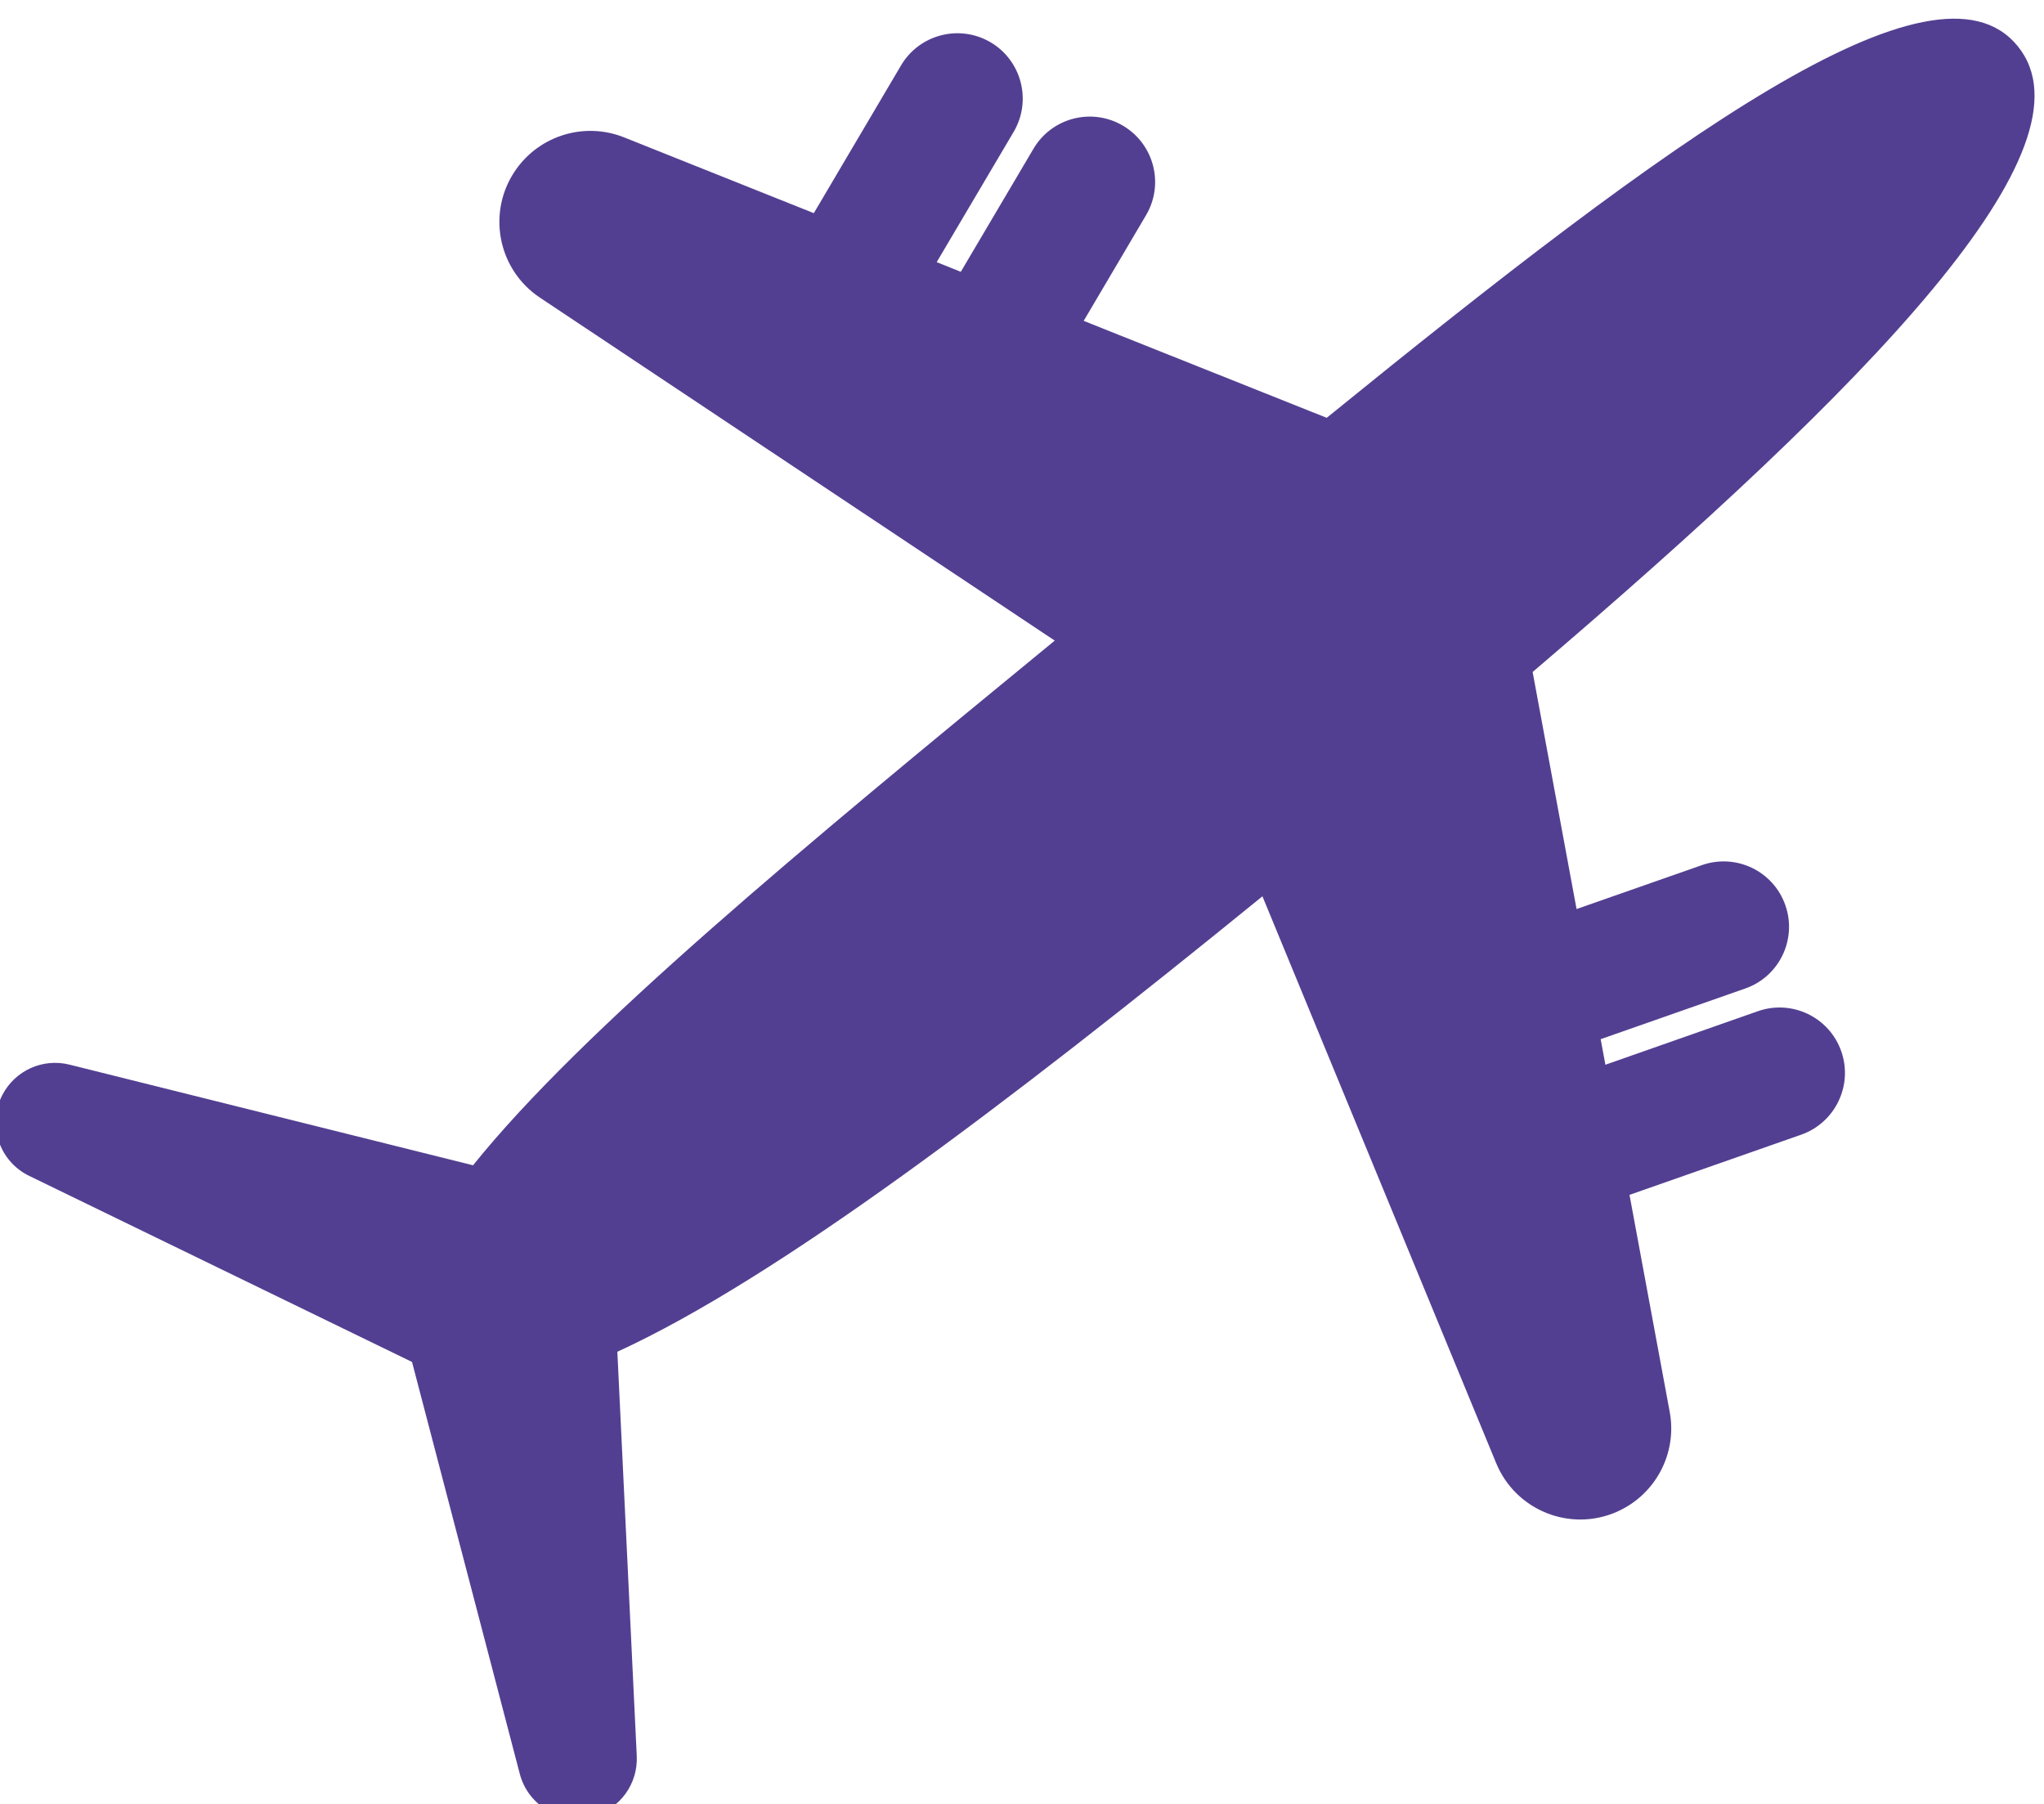 <?xml version="1.0" encoding="UTF-8" standalone="no"?>
<!-- Created with Inkscape (http://www.inkscape.org/) -->

<svg
   version="1.1"
   id="svg1"
   width="303.171"
   height="267.543"
   viewBox="0 0 303.171 267.543"
   xmlns="http://www.w3.org/2000/svg"
   xmlns:svg="http://www.w3.org/2000/svg">
  <defs
     id="defs1" />
  <g
     id="g1"
     transform="translate(-256.733,-1559.383)">
    <g
       id="group-R5">
      <path
         id="path3"
         d="m 7934.98,6454.2 58.29,25.9 c 28.05,12.5 43.89,42.6 38.3,72.7 l -150.94,814.7 c -4.3,23.3 4.11,47 22.04,62.4 360.47,309.8 602.06,563.2 511.72,673.3 -90.16,109.8 -371.84,-92.4 -740.18,-390.3 -18.67,-15.1 -44.03,-18.9 -66.33,-10 l -773.18,308.5 c -28.51,11.4 -61.1,1.7 -78.79,-23.4 l -36.77,-52.1 c -21.53,-30.5 -13.65,-72.7 17.42,-93.4 l 529.6,-352.8 c 37.07,-24.7 39.75,-78.2 5.35,-106.5 -235.07,-193.3 -437.03,-363.4 -553.77,-497.4 -16.33,-18.8 -41.83,-26.7 -65.97,-20.7 l -409.74,102.2 c -29.78,7.4 -60.77,-6.5 -74.92,-33.8 v 0 c -17.21,-33.1 -3.71,-73.9 29.87,-90.2 l 399.52,-194.2 c 17.42,-8.5 30.27,-24.1 35.17,-42.9 l 112.46,-429.7 c 9.45,-36.1 46.83,-57.3 82.68,-46.9 v 0 c 29.47,8.5 49.23,36.2 47.75,66.9 l -19.54,407 c -1.25,26 12.79,50.3 35.93,62.1 159.27,81.8 372.88,241 612.34,433.5 34.53,27.8 86.04,14.6 102.93,-26.4 l 240.5,-583.1 c 14.24,-34.5 54.14,-50.5 88.26,-35.4"
         style="fill:#009ee2;fill-opacity:1;fill-rule:nonzero;stroke:none"
         transform="matrix(0.133,0,0,-0.133,0,2666.667)" />
      <path
         id="path4"
         d="m 3733.83,6640 v 0 c 42.9,19.1 67.12,65.1 58.57,111.2 l -44.84,242 191.46,67.1 c 38,13.4 58.01,55 44.69,93 v 0 c -13.32,38 -54.92,58 -92.92,44.7 l -170.11,-59.7 -5.27,28.5 161.26,56.5 c 38,13.3 58.01,54.9 44.69,92.9 v 0 c -13.32,38 -54.92,58 -92.92,44.7 l -139.91,-49 -48.99,264.3 c 376.4,321.1 633.47,585.1 540.73,698.1 -92.6,112.9 -387.28,-103.6 -770.38,-414.7 l -271.02,108.1 69.53,117.8 c 20.48,34.6 8.98,79.3 -25.69,99.8 v 0 c -34.67,20.5 -79.37,9 -99.85,-25.7 l -81.04,-137.2 -26.87,10.8 85.8,145.2 c 20.48,34.7 8.98,79.4 -25.69,99.9 v 0 c -34.67,20.4 -79.37,8.9 -99.85,-25.7 l -97.31,-164.8 -211.59,84.5 c -43.6,17.4 -93.43,2.6 -120.5,-35.8 v 0 c -32.92,-46.6 -20.87,-111.3 26.66,-142.9 l 574.11,-382.4 c -283.15,-232.3 -527.56,-434.3 -648.71,-585 l -449.96,112.2 c -29.78,7.5 -60.77,-6.5 -74.92,-33.7 v 0 c -17.22,-33.2 -3.71,-74 29.87,-90.3 l 426.97,-207.5 120.18,-459.3 c 9.45,-36.1 46.83,-57.3 82.68,-46.9 v 0 c 29.47,8.6 49.22,36.2 47.75,66.9 l -21.64,450.7 c 176.78,81 432.06,274.1 719.4,507.8 l 260.65,-632 c 21.77,-52.8 82.79,-77.3 134.98,-54.1"
         style="fill:#533f91;fill-opacity:1;fill-rule:nonzero;stroke:none"
         transform="matrix(0.133,0,0,-0.133,0,2666.667)" />
      <path
         id="path5"
         d="m 15327.9,6969.3 c -6,0 -11.6,-3.3 -14.5,-8.8 -2.8,-5.3 -1.8,-10.2 -1,-12.7 0.8,-2.4 3,-6.9 8.4,-9.5 l 399.5,-194.2 c 30.6,-14.8 53,-42.2 61.7,-75.2 l 112.4,-429.7 c 1.5,-5.8 5.5,-8.8 7.8,-10.1 2.2,-1.3 6.8,-3.1 12.6,-1.4 7.3,2.1 12.1,8.8 11.7,16.4 l -19.5,407 c -2.2,45.5 22.6,88.3 63,109.1 137.1,70.3 323.3,202.3 603.9,427.9 28.8,23.2 66,31.3 101.9,22.1 35.8,-9.2 64.5,-34.1 78.6,-68.4 l 240.5,-583.1 c 2.3,-5.6 6.6,-8 9,-9 2.4,-0.9 7.2,-2.1 12.7,0.3 l 58.3,25.9 c 6.9,3.1 10.8,10.4 9.4,17.9 l -150.9,814.7 c -7.5,40.5 7.3,82.5 38.6,109.4 202.3,173.9 335.3,302.6 418.7,405.1 77.9,95.8 110.4,170 87,198.5 -22.4,27.3 -96.1,7.7 -202.1,-53.8 -134.2,-77.8 -311.9,-217.3 -468,-343.6 -32.7,-26.4 -77.3,-33.2 -116.3,-17.6 l -773.2,308.5 c -7.1,2.8 -15,0.5 -19.4,-5.7 l -36.8,-52.2 c -3.4,-4.9 -3.2,-9.8 -2.7,-12.4 0.5,-2.5 2,-7.3 7,-10.6 l 529.6,-352.8 c 31,-20.6 49.8,-53.8 51.7,-90.9 1.9,-37.2 -13.5,-72.1 -42.3,-95.7 -222.1,-182.7 -431.1,-357.7 -547.8,-491.7 -28.8,-33.1 -73.2,-47 -115.8,-36.4 l -409.7,102.2 c -1.4,0.4 -2.7,0.5 -4,0.5 z m 582.1,-842.4 c -19.8,0 -39.4,5.2 -57.2,15.2 -27.5,15.7 -47.1,41.1 -55.1,71.8 l -112.5,429.7 c -1.2,4.6 -4.3,8.5 -8.6,10.6 l -399.6,194.1 c -28.4,13.9 -49.6,38.1 -59.5,68.1 -10,30.1 -7.4,62.1 7.2,90.2 24.9,48 78.9,72.3 131.3,59.3 l 409.8,-102.2 c 6,-1.5 12.2,0.4 16.2,5 121.7,139.8 334.2,317.8 559.7,503.2 5.5,4.6 6.1,10.4 5.9,13.4 -0.1,3.1 -1.3,8.9 -7.2,12.8 l -529.6,352.8 c -26.4,17.6 -44.1,44.4 -49.9,75.5 -5.8,31.1 1.1,62.5 19.3,88.4 l 36.8,52.1 c 31.1,44.2 88,61 138.2,41 l 773.1,-308.5 c 5.5,-2.2 11.8,-1.2 16.4,2.5 159.1,128.6 340.7,271.1 480.8,352.4 65.7,38.1 240.3,139.3 329.5,30.6 118.9,-144.9 -121,-401.8 -517.8,-742.8 -4.4,-3.8 -6.5,-9.7 -5.5,-15.4 l 151,-814.7 c 9.8,-53.1 -17.8,-105.6 -67.2,-127.5 l -58.3,-25.9 c -28.9,-12.9 -61.1,-13.5 -90.5,-1.7 -29.4,11.8 -52.2,34.4 -64.3,63.7 l -240.5,583.1 c -2.7,6.6 -8.1,8.8 -11,9.6 -3,0.8 -8.8,1.4 -14.4,-3.1 -286,-230 -477.5,-365.4 -620.8,-439 -5.7,-2.9 -9.1,-8.9 -8.8,-15.3 l 19.5,-407 c 2.6,-54 -31.8,-102.2 -83.7,-117.3 -10.8,-3.1 -21.8,-4.7 -32.7,-4.7"
         style="fill:#009ee2;fill-opacity:1;fill-rule:nonzero;stroke:none"
         transform="matrix(0.133,0,0,-0.133,0,2666.667)" />
      <path
         id="path6"
         d="m 11093.7,7140.5 c -6,0 -11.6,-3.3 -14.4,-8.9 -2.8,-5.3 -1.8,-10.2 -1,-12.6 0.8,-2.5 2.9,-7 8.3,-9.6 l 447.7,-217.6 126,-481.5 c 1.5,-5.8 5.5,-8.8 7.7,-10 2.3,-1.3 6.9,-3.2 12.7,-1.5 7.2,2.1 12.1,8.9 11.7,16.4 l -23.2,484.5 30.7,14.1 c 187.5,85.9 477.2,312.9 708.7,501.1 l 52.1,42.4 286.3,-694.1 c 5.3,-13 15.4,-23 28.4,-28.2 13,-5.2 27.3,-4.9 40,0.8 h 0.1 c 21.8,9.7 34,32.8 29.7,56.4 l -52.7,284.1 231.9,81.3 c 7.8,2.7 11.5,8.5 13.1,11.7 1.5,3.2 3.7,9.7 0.9,17.5 -4.1,11.9 -17.2,18.2 -29.2,14 l -225.1,-78.9 -23.7,127.9 201.7,70.7 c 11.9,4.2 18.2,17.3 14,29.2 -4.2,11.9 -17.3,18.3 -29.2,14.1 l -195,-68.4 -64.9,350.2 22,18.7 c 212.6,181.4 352.5,315.1 440.3,421 83.2,100.3 118.4,177.8 94.2,207.3 -23.1,28.3 -100.4,6.5 -212.1,-59.6 -137.1,-81.3 -315.6,-222.1 -488.1,-362.2 l -22.7,-18.5 -352.5,140.7 99.2,167.9 c 6.4,10.9 2.8,25 -8.1,31.4 -7.1,4.2 -13.9,3.4 -17.4,2.5 -3.4,-0.9 -9.8,-3.5 -14,-10.6 l -102.8,-174 -120.9,48.2 115.5,195.5 c 4.2,7.1 3.4,13.9 2.5,17.3 -0.9,3.5 -3.4,9.9 -10.5,14.1 -10.9,6.4 -25,2.8 -31.4,-8.1 l -119.1,-201.6 -251.4,100.3 c -22.2,8.8 -47.3,1.4 -61.1,-18.2 -8.1,-11.4 -11.1,-25.3 -8.6,-39.1 2.6,-13.7 10.5,-25.6 22.1,-33.3 l 630.3,-419.9 -52.2,-42.8 c -255.7,-209.8 -520,-426.6 -641.4,-577.7 l -20.1,-24.9 -481,120 c -1.3,0.3 -2.6,0.5 -4,0.5 z m 582.2,-842.4 c -19.8,0 -39.4,5.1 -57.2,15.2 -27.5,15.6 -47.1,41.1 -55.1,71.7 l -114.4,437 -406.3,197.5 c -28.5,13.8 -49.6,38 -59.6,68.1 -9.9,30 -7.4,62 7.2,90.2 25,47.9 79,72.3 131.4,59.2 l 419.5,-104.6 c 124.5,145.3 345.1,329.1 583.2,524.6 l -517.9,345 c -34.3,22.9 -57.4,57.8 -65,98.3 -7.5,40.5 1.4,81.4 25.2,115.1 40.5,57.5 114.5,79.4 179.9,53.4 l 171.8,-68.6 75.5,127.8 c 16.7,28.3 43.4,48.4 75.2,56.6 31.8,8.1 64.9,3.5 93.1,-13.2 28.3,-16.7 48.4,-43.4 56.5,-75.2 0.4,-1.3 0.7,-2.6 1,-3.9 30.8,7.2 62.8,2.3 90.2,-13.9 28.2,-16.7 48.3,-43.4 56.5,-75.2 8.2,-31.8 3.5,-64.9 -13.2,-93.1 l -39.9,-67.5 189.6,-75.6 c 401.2,325 694.3,539.5 817.7,389.1 91,-110.9 -48.7,-279.3 -94.6,-334.7 -88.4,-106.6 -225.5,-238.6 -430.3,-414.4 l 33.1,-178.6 84.8,29.7 c 31,10.9 64.4,9 93.9,-5.2 29.6,-14.2 51.9,-39.1 62.8,-70.1 10.8,-31 8.5,-63.4 -4.1,-91.2 30.1,-13.3 54.7,-38.4 66.4,-71.8 10.9,-30.9 9,-64.3 -5.2,-93.9 -14.2,-29.6 -39.1,-51.8 -70.1,-62.7 l -151,-52.9 37,-199.9 c 12.8,-69.2 -23.1,-137.5 -87.5,-166 v 0 c -37.6,-16.8 -79.4,-17.5 -117.7,-2.2 -38.3,15.3 -68,44.7 -83.7,82.8 l -235.1,570 c -224.1,-180.8 -466.7,-366.7 -647.2,-457.4 l 20,-417.6 c 2.6,-53.9 -31.8,-102.2 -83.7,-117.3 -10.8,-3.1 -21.8,-4.6 -32.7,-4.6"
         style="fill:#533f91;fill-opacity:1;fill-rule:nonzero;stroke:none"
         transform="matrix(0.133,0,0,-0.133,0,2666.667)" />
      <path
         id="path7"
         d="m 10802.1,2859.3 c -6.8,0 -12.9,-3.7 -16,-9.7 -2.3,-4.4 -2.7,-9.4 -1.2,-14.1 1.6,-4.7 4.9,-8.4 9.3,-10.6 l 399.5,-194.2 c 30.2,-14.6 52.3,-41.6 60.8,-74 l 112.4,-429.7 c 1.3,-4.8 4.3,-8.8 8.6,-11.2 4.3,-2.4 9.3,-3 14,-1.6 8.1,2.3 13.5,9.8 13.1,18.2 l -19.6,407.1 c -2.1,44.7 22.2,86.9 62.1,107.3 137.1,70.4 323.4,202.4 604.1,428.2 28.5,22.8 65.1,30.7 100.3,21.7 35.3,-9.1 63.6,-33.6 77.5,-67.3 l 240.5,-583.2 c 1.8,-4.5 5.4,-8 10,-9.9 4.5,-1.8 9.6,-1.7 14.1,0.3 l 58.2,25.9 c 7.7,3.4 12.1,11.6 10.5,19.8 l -150.9,814.7 c -7.4,40 7.1,81.3 38,107.8 202.4,173.9 335.5,302.7 418.9,405.3 79.6,97.9 111.3,171.1 87,200.8 -23.1,28 -97.5,8.6 -204.3,-53.4 -134.3,-77.8 -312.1,-217.5 -468.3,-343.8 -32.2,-26 -76.1,-32.7 -114.5,-17.3 l -773.2,308.5 c -7.9,3.1 -16.7,0.5 -21.5,-6.4 l -36.8,-52.1 c -2.8,-4 -3.9,-8.9 -3,-13.8 0.9,-4.8 3.6,-9 7.8,-11.7 l 529.6,-352.8 c 30.5,-20.3 49,-53 50.9,-89.6 1.8,-36.6 -13.4,-71 -41.7,-94.2 -222.2,-182.7 -431.2,-357.8 -548,-491.9 -28.4,-32.5 -72,-46.3 -114,-35.8 l -409.8,102.2 c -1.4,0.4 -2.9,0.5 -4.4,0.5 z m 582.3,-765.9 c -6.5,0 -12.9,1.7 -18.7,5 -9.1,5.1 -15.5,13.5 -18.1,23.5 l -112.5,429.8 c -7,26.7 -25.2,49 -50.1,61.1 l -399.5,194.1 c -9.4,4.6 -16.3,12.5 -19.6,22.3 -3.2,9.9 -2.4,20.4 2.4,29.6 8.1,15.5 26.3,23.6 43.1,19.4 l 409.7,-102.2 c 34.7,-8.7 70.7,2.7 94.1,29.5 117.8,135.3 327.6,311 550.4,494.2 23.4,19.2 35.9,47.6 34.4,77.8 -1.5,30.2 -16.9,57.2 -42,73.9 l -529.6,352.8 c -8.7,5.8 -14.5,14.6 -16.4,24.8 -1.9,10.2 0.4,20.4 6.4,28.9 l 36.7,52.1 c 10.2,14.5 28.9,20 45.3,13.5 l 773.2,-308.5 c 31.7,-12.7 67.9,-7.2 94.5,14.3 156.8,126.8 335.4,267 470.8,345.5 121.3,70.4 198.6,86.7 229.8,48.8 31.9,-38.8 1.8,-117 -86.8,-226.1 -84.3,-103.6 -218.2,-233.2 -421.5,-407.9 -25.4,-21.9 -37.5,-56 -31.4,-89 l 151,-814.6 c 3.2,-17.5 -5.9,-34.6 -22,-41.8 l -58.3,-25.9 c -9.5,-4.2 -20.1,-4.4 -29.7,-0.5 -9.6,3.8 -17.1,11.2 -21,20.8 l -240.5,583.2 c -11.5,27.8 -34.8,48 -63.9,55.5 -29.2,7.5 -59.4,0.9 -82.8,-17.9 -281.9,-226.6 -469.2,-359.4 -607.6,-430.4 -32.9,-16.9 -53,-51.6 -51.2,-88.6 l 19.5,-407 c 0.9,-17.7 -10.4,-33.5 -27.4,-38.4 -3.5,-1.1 -7.1,-1.6 -10.7,-1.6 z m -582.4,842.4 c -34.7,0 -67.2,-19.1 -83.8,-51 -11.8,-22.8 -13.9,-48.9 -5.8,-73.3 8.1,-24.4 25.3,-44.1 48.4,-55.3 l 399.5,-194.2 c 10,-4.9 17.4,-13.9 20.2,-24.6 l 112.5,-429.8 c 6.5,-24.9 22.4,-45.6 44.8,-58.3 22.2,-12.6 48.6,-15.6 73,-8.5 42.2,12.2 70.2,51.4 68.1,95.3 l -19.5,407 c -0.7,14.9 7.4,28.9 20.6,35.7 141.9,72.9 332.2,207.5 617.1,436.6 9.5,7.6 21.7,10.3 33.5,7.2 11.7,-3 21.1,-11.2 25.7,-22.4 l 240.5,-583.1 c 9.8,-23.8 28.4,-42.2 52.3,-51.7 23.9,-9.6 50,-9.1 73.5,1.3 l 58.3,25.9 c 40.1,17.9 62.6,60.5 54.6,103.6 l -151,814.7 c -2.4,13.3 2.4,27.1 12.7,35.9 205.9,177 342.1,308.9 428.4,415.1 40.8,50.1 164.7,202.5 86.8,297.5 -69.5,84.6 -205.5,20.1 -301.8,-35.8 -138.7,-80.4 -319.5,-222.3 -478,-350.4 -10.7,-8.7 -25.3,-10.9 -38.1,-5.8 l -773.2,308.5 c -40.8,16.3 -87,2.6 -112.3,-33.3 l -36.8,-52.1 c -14.8,-21.1 -20.4,-46.6 -15.7,-71.9 4.8,-25.3 19.2,-47.1 40.6,-61.3 l 529.6,-352.8 c 10.1,-6.8 16.3,-17.6 16.9,-29.8 0.6,-12.2 -4.4,-23.6 -13.8,-31.4 -224.8,-184.8 -436.5,-362.2 -557.2,-500.7 -9.4,-10.8 -23.9,-15.3 -37.8,-11.8 L 10825,2933 c -7.7,1.9 -15.4,2.8 -23,2.8 z m 582.3,-918.9 c -19.6,0 -39.1,5.2 -56.4,15 -27.1,15.4 -46.4,40.5 -54.3,70.7 l -112.4,429.7 c -1.4,5.1 -4.9,9.4 -9.6,11.7 l -399.5,194.2 c -28.1,13.6 -48.9,37.4 -58.7,67 -9.8,29.6 -7.3,61.2 7.1,88.8 24.5,47.2 77.8,71.2 129.3,58.4 l 409.8,-102.2 c 6.6,-1.7 13.5,0.4 17.9,5.5 121.7,139.7 334.1,317.7 559.5,503 4.5,3.7 6.9,9.2 6.6,15 -0.3,5.8 -3.2,10.9 -8,14.1 l -529.6,352.8 c -26,17.3 -43.4,43.7 -49.1,74.4 -5.7,30.6 1,61.5 19,87 l 36.8,52.1 c 30.7,43.5 86.6,60.1 136,40.4 l 773.2,-308.6 c 6.1,-2.4 13.1,-1.3 18.1,2.8 159.1,128.7 340.6,271.1 480.6,352.2 102.6,59.5 248.1,127.5 327.2,31.2 88.3,-107.7 -43.4,-269.6 -86.7,-322.8 -87.1,-107.2 -224,-239.9 -430.9,-417.6 -4.8,-4.3 -7.2,-10.8 -6,-17.1 l 150.9,-814.7 c 9.7,-52.3 -17.5,-104 -66.1,-125.6 l -58.3,-25.9 c -28.4,-12.6 -60.1,-13.2 -89.1,-1.6 -28.9,11.6 -51.4,33.8 -63.3,62.7 l -240.5,583.1 c -2.2,5.3 -6.7,9.2 -12.2,10.7 -5.6,1.4 -11.4,0.1 -15.9,-3.5 -286,-229.9 -477.4,-365.3 -620.6,-438.8 -6.3,-3.2 -10.1,-9.8 -9.8,-16.9 l 19.6,-407 c 2.5,-53.2 -31.4,-100.7 -82.5,-115.5 -10.5,-3.1 -21.3,-4.7 -32.1,-4.7"
         style="fill:#009ee2;fill-opacity:1;fill-rule:nonzero;stroke:none"
         transform="matrix(0.133,0,0,-0.133,0,2666.667)" />
      <path
         id="path8"
         d="m 6567.95,3030.5 c -6.74,0 -12.88,-3.8 -16.02,-9.8 -2.27,-4.4 -2.67,-9.4 -1.12,-14.1 1.55,-4.6 4.84,-8.4 9.29,-10.6 l 446.92,-217.2 125.79,-480.7 c 1.25,-4.8 4.3,-8.7 8.59,-11.2 4.29,-2.4 9.26,-3 13.99,-1.6 8.09,2.3 13.45,9.9 13.05,18.3 l -23.2,483.2 29.63,13.6 c 186.6,85.5 463.15,301.4 709.06,501.4 l 50.29,40.8 285.36,-691.9 c 5.53,-13.4 15.98,-23.7 29.43,-29.1 13.46,-5.4 28.17,-5.1 41.4,0.8 22.61,10 35.24,34 30.74,58.3 l -52.37,282.7 230.45,80.7 c 6.21,2.2 11.2,6.7 14.07,12.6 2.86,6 3.24,12.7 1.06,18.9 -2.18,6.2 -6.67,11.2 -12.64,14.1 -5.94,2.8 -12.62,3.2 -18.81,1 l -223.23,-78.2 -23.05,124.4 200.25,70.2 c 6.22,2.2 11.22,6.6 14.09,12.6 2.85,5.9 3.22,12.6 1.05,18.8 -2.19,6.3 -6.66,11.3 -12.6,14.1 -5.95,2.9 -12.64,3.3 -18.89,1.1 l -193,-67.7 -64.31,347.1 21.18,18.1 c 212.64,181.4 352.6,315.2 440.48,421.1 85.06,102.6 119.42,179 94.27,209.7 -23.78,29 -101.92,7.4 -214.39,-59.3 -137.18,-81.3 -315.76,-222.1 -488.32,-362.3 l -21.96,-17.8 -349.59,139.5 98.16,166.2 c 6.92,11.7 3.01,26.8 -8.71,33.8 -5.67,3.3 -12.3,4.3 -18.7,2.6 -6.4,-1.6 -11.76,-5.7 -15.11,-11.3 l -102.04,-172.8 -117.53,46.9 114.43,193.7 c 3.36,5.7 4.3,12.3 2.66,18.7 -1.64,6.4 -5.67,11.8 -11.35,15.1 -5.69,3.4 -12.33,4.3 -18.7,2.7 -6.4,-1.7 -11.77,-5.7 -15.12,-11.4 L 7434.56,3966 7184.6,4065.8 c -22.98,9.1 -48.98,1.4 -63.23,-18.8 -8.36,-11.8 -11.49,-26.2 -8.84,-40.4 2.66,-14.3 10.77,-26.6 22.82,-34.6 l 628.32,-418.5 -50.36,-41.3 c -255.73,-209.8 -520.16,-426.7 -641.7,-577.9 l -19.32,-24.1 -479.89,119.7 c -1.46,0.4 -2.95,0.6 -4.45,0.6 z m 582.32,-765.9 c -6.49,0 -12.91,1.6 -18.73,4.9 -9.03,5.2 -15.44,13.5 -18.08,23.5 l -123.47,471.9 -438.64,213.2 c -9.34,4.5 -16.27,12.4 -19.52,22.3 -3.26,9.8 -2.42,20.3 2.36,29.5 8.05,15.5 26.26,23.6 43.07,19.4 l 467.45,-116.6 11.31,14.1 c 122.84,152.8 388.09,370.4 644.61,580.8 l 29.47,24.2 -605.83,403.6 c -16.59,11 -27.74,27.9 -31.39,47.5 -3.67,19.6 0.65,39.3 12.15,55.6 19.6,27.8 55.36,38.5 86.98,25.8 l 234.04,-93.4 109.61,185.6 c 6.07,10.3 15.78,17.6 27.35,20.5 11.52,3 23.55,1.3 33.86,-4.8 10.28,-6 17.57,-15.7 20.54,-27.3 2.98,-11.6 1.28,-23.6 -4.8,-33.9 l -102.56,-173.6 79.93,-31.9 93.33,158 c 6.05,10.3 15.77,17.6 27.35,20.6 11.55,3 23.59,1.3 33.86,-4.8 21.21,-12.6 28.28,-40 15.75,-61.2 l -86.29,-146.1 317,-126.5 12.86,10.5 c 173.15,140.6 352.43,282 490.72,363.9 127.24,75.4 208,93.8 240.05,54.8 41.36,-50.4 -28.47,-155.7 -94.34,-235.1 -88.63,-106.9 -229.35,-241.5 -442.88,-423.6 l -12.41,-10.6 57.96,-312.8 170.99,59.9 c 11.27,4 23.41,3.3 34.15,-1.8 10.75,-5.2 18.85,-14.3 22.81,-25.5 3.94,-11.3 3.27,-23.4 -1.9,-34.2 -5.18,-10.8 -14.23,-18.9 -25.5,-22.8 l -184.08,-64.5 15.68,-84.6 201.19,70.5 c 11.19,3.9 23.32,3.3 34.09,-1.9 10.79,-5.2 18.91,-14.2 22.86,-25.5 3.95,-11.2 3.26,-23.4 -1.91,-34.1 -5.18,-10.8 -14.23,-18.9 -25.48,-22.8 l -214.28,-75.1 49.25,-265.8 c 6.2,-33.5 -11.19,-66.5 -42.28,-80.3 -18.21,-8.1 -38.44,-8.5 -56.95,-1.1 -18.5,7.4 -32.88,21.7 -40.48,40.1 l -275.12,667.1 -29.43,-24 c -246.89,-200.7 -524.71,-417.6 -713.34,-504 l -17.35,-7.9 22.56,-469.8 c 0.84,-17.7 -10.44,-33.5 -27.45,-38.4 -3.53,-1 -7.13,-1.5 -10.7,-1.5 z m -582.42,842.3 c -34.65,0 -67.14,-19 -83.74,-51 -11.87,-22.8 -13.95,-48.8 -5.87,-73.3 8.09,-24.4 25.29,-44.1 48.44,-55.3 l 415.29,-201.8 116.89,-446.7 c 6.52,-24.9 22.44,-45.7 44.83,-58.4 22.15,-12.5 48.52,-15.6 73.04,-8.5 42.17,12.3 70.16,51.5 68.05,95.3 l -20.73,431.9 5.89,2.9 c 189.29,93.2 453.41,299.1 662.35,468.1 l 10.43,8.4 246.2,-596.9 c 13.46,-32.7 38.91,-57.9 71.68,-71 32.8,-13.1 68.6,-12.4 100.83,1.9 55.06,24.5 85.85,82.9 74.88,142.1 l -40.44,218.3 168.64,59.1 c 25.49,8.9 45.98,27.3 57.68,51.6 11.71,24.3 13.24,51.8 4.3,77.3 -10.65,30.4 -34.45,53.3 -65.31,63 l -12.05,3.8 6.44,10.9 c 1.53,2.6 2.96,5.2 4.28,8 11.71,24.3 13.24,51.7 4.3,77.2 -8.93,25.5 -27.26,46 -51.61,57.7 -24.35,11.7 -51.8,13.3 -77.27,4.3 l -108.84,-38.1 -40.01,216 4.38,3.7 c 206.84,177.2 344.4,309.4 432.92,416.2 43.06,51.9 174.11,209.9 94.52,306.9 -70.85,86.3 -212.24,17.4 -312.45,-42 -139.49,-82.7 -320.98,-225.6 -480.11,-354.6 l -4.55,-3.7 -225.05,89.8 52.78,89.4 c 28.36,48 12.36,110.1 -35.64,138.5 -25.82,15.2 -56.88,18.2 -85.22,8.2 l -11.92,-4.3 -1.36,12.6 c -0.52,4.9 -1.41,9.8 -2.65,14.6 -6.72,26.1 -23.24,48.1 -46.49,61.8 -23.3,13.8 -50.5,17.7 -76.63,10.9 -26.17,-6.7 -48.14,-23.2 -61.89,-46.5 l -85,-143.9 -189.13,75.4 c -55.94,22.4 -119.27,3.6 -154.02,-45.6 -20.35,-28.9 -27.99,-63.9 -21.52,-98.6 6.48,-34.7 26.22,-64.6 55.59,-84.1 l 542.39,-361.3 -10.44,-8.6 c -264.55,-217.1 -476.52,-394.6 -597.41,-537.6 l -4.01,-4.7 -432.62,107.9 c -7.68,1.9 -15.42,2.8 -23.04,2.8 z m 582.3,-918.8 c -19.57,0 -39.05,5.2 -56.33,14.9 -27.13,15.4 -46.41,40.5 -54.3,70.7 l -114.57,437.8 -407.01,197.8 c -28.04,13.6 -48.88,37.4 -58.68,67 -9.8,29.7 -7.28,61.2 7.11,88.9 24.52,47.2 77.73,71.1 129.36,58.3 l 420.56,-104.9 c 120.97,141.5 327.9,315.3 585.52,526.8 l -519.92,346.3 c -33.9,22.6 -56.69,57.1 -64.16,97.2 -7.47,40 1.35,80.4 24.84,113.7 40.1,56.8 113.2,78.5 177.78,52.7 l 173.2,-69.1 76.3,129.2 c 16.45,27.8 42.77,47.6 74.11,55.7 31.27,8 63.89,3.4 91.79,-13 27.86,-16.5 47.63,-42.8 55.69,-74.2 0.48,-1.8 0.91,-3.7 1.3,-5.6 30.72,7.7 63.17,3 90.65,-13.2 57.5,-34 76.65,-108.4 42.69,-165.9 l -40.91,-69.2 192.48,-76.8 c 158.59,128.4 338.68,270 477.95,352.5 106.53,63.1 257.5,135.7 338.1,37.5 90.05,-109.8 -48.93,-277.4 -94.59,-332.4 C 8610.48,3803.9 8473.49,3672 8268.18,3496 l 33.67,-181.7 86.8,30.4 c 30.52,10.7 63.4,8.9 92.56,-5.2 29.17,-14 51.11,-38.5 61.82,-69.1 10.57,-30.2 8.91,-62.6 -4.69,-91.5 31.16,-13.3 55.77,-39.3 67.03,-71.4 10.7,-30.5 8.87,-63.4 -5.16,-92.6 -14.01,-29.1 -38.56,-51.1 -69.09,-61.8 l -152.47,-53.4 37.33,-201.4 c 12.66,-68.4 -22.88,-135.9 -86.42,-164.1 -37.22,-16.5 -78.54,-17.3 -116.39,-2.1 -37.82,15.1 -67.21,44.2 -82.74,81.9 l -235.98,572.1 c -205.91,-166.2 -462.36,-365.3 -649.79,-459.2 l 20.11,-418.7 c 2.54,-53.2 -31.36,-100.7 -82.47,-115.5 -10.54,-3.1 -21.35,-4.6 -32.15,-4.6"
         style="fill:#533f91;fill-opacity:1;fill-rule:nonzero;stroke:none"
         transform="matrix(0.133,0,0,-0.133,0,2666.667)" />
      <path
         id="path9"
         d="m 7766.8,17275.9 c -17.93,-15.4 -26.34,-39.2 -22.03,-62.4 l 150.93,-814.7 c 5.6,-30.2 -10.24,-60.2 -38.29,-72.7 l -58.3,-25.9 c -34.12,-15.2 -74.02,0.8 -88.25,35.3 l -240.5,583.2 c -16.9,41 -68.41,54.1 -102.93,26.4 -239.46,-192.6 -453.07,-351.7 -612.35,-433.5 -23.14,-11.9 -37.17,-36.2 -35.92,-62.2 l 19.54,-407 c 1.47,-30.6 -18.28,-58.3 -47.75,-66.9 v 0 c -35.85,-10.4 -73.24,10.8 -82.69,46.9 l -112.45,429.8 c -4.9,18.7 -17.76,34.4 -35.18,42.9 l -399.52,194.1 c -33.58,16.4 -47.08,57.2 -29.86,90.3 14.15,27.2 45.13,41.2 74.91,33.8 l 409.75,-102.2 c 24.13,-6.1 49.63,1.9 65.97,20.6 116.73,134.1 318.69,304.2 553.77,497.5 34.4,28.3 31.72,81.7 -5.35,106.4 l -529.6,352.8 c -31.07,20.7 -38.95,63 -17.43,93.5 l 36.78,52.1 c 17.69,25.1 50.28,34.7 78.78,23.4 l 773.19,-308.5 c 22.3,-9 47.66,-5.1 66.32,10 368.34,297.9 650.03,500.1 740.18,390.2 90.34,-110.1 -151.24,-363.4 -511.72,-673.2 z m -512.47,1300.6 c -866.58,0 -1569.08,-702.5 -1569.08,-1569.1 0,-866.6 702.5,-1569.1 1569.08,-1569.1 866.57,0 1569.07,702.5 1569.07,1569.1 0,866.6 -702.5,1569.1 -1569.07,1569.1"
         style="fill:#533f91;fill-opacity:1;fill-rule:nonzero;stroke:none"
         transform="matrix(0.133,0,0,-0.133,0,2666.667)" />
      <path
         id="path10"
         d="m 3650.18,16916.1 139.92,49.1 c 38,13.3 79.6,-6.7 92.92,-44.7 13.32,-38 -6.69,-79.6 -44.69,-92.9 l -161.27,-56.6 5.27,-28.4 170.11,59.6 c 38,13.3 79.6,-6.7 92.92,-44.7 v 0 c 13.32,-38 -6.69,-79.6 -44.69,-92.9 l -191.45,-67.1 44.84,-242 c 8.55,-46.2 -15.68,-92.2 -58.58,-111.2 v 0 c -52.18,-23.2 -113.21,1.2 -134.97,54 l -260.66,632 c -287.33,-233.6 -542.61,-426.8 -719.39,-507.8 l 21.64,-450.6 c 1.47,-30.7 -18.28,-58.4 -47.75,-66.9 v 0 c -35.85,-10.4 -73.24,10.8 -82.69,46.9 l -120.18,459.3 -426.97,207.5 c -33.58,16.3 -47.08,57.1 -29.86,90.2 14.15,27.3 45.13,41.2 74.91,33.8 l 449.97,-112.2 c 121.14,150.7 365.55,352.7 648.7,584.9 l -574.11,382.5 c -47.52,31.6 -59.57,96.2 -26.65,142.9 v 0 c 27.06,38.3 76.9,53.1 120.5,35.7 l 211.58,-84.4 97.31,164.7 c 20.48,34.7 65.19,46.2 99.86,25.7 34.67,-20.4 46.17,-65.2 25.69,-99.8 l -85.81,-145.3 26.87,-10.7 81.04,137.2 c 20.48,34.7 65.19,46.2 99.86,25.7 v 0 c 34.67,-20.5 46.17,-65.2 25.69,-99.9 l -69.53,-117.7 271.02,-108.1 c 383.09,311.1 677.77,527.5 770.37,414.7 92.74,-113 -164.33,-377 -540.72,-698.1 z m -563.68,1636.6 c -866.58,0 -1569.08,-702.5 -1569.08,-1569 0,-866.6 702.5,-1569.1 1569.08,-1569.1 866.58,0 1569.07,702.5 1569.07,1569.1 0,866.5 -702.49,1569 -1569.07,1569"
         style="fill:#533f91;fill-opacity:1;fill-rule:nonzero;stroke:none"
         transform="matrix(0.133,0,0,-0.133,0,2666.667)" />
      <path
         id="path11"
         d="m 15220.3,16775.2 c -9.7,0 -18.7,-5.3 -23.3,-14.2 -3.3,-6.3 -3.9,-13.6 -1.7,-20.4 2.3,-6.8 7.1,-12.3 13.5,-15.4 l 399.5,-194.2 c 28,-13.6 48.6,-38.6 56.4,-68.7 l 112.5,-429.7 c 1.8,-7 6.2,-12.7 12.5,-16.3 6.2,-3.5 13.4,-4.4 20.3,-2.4 11.7,3.5 19.5,14.4 19,26.6 l -19.6,407 c -2,41.6 20.6,80.7 57.6,99.7 137.7,70.7 324.4,203 605.6,429 26.4,21.3 60.3,28.6 93.1,20.2 32.8,-8.4 59,-31.2 71.8,-62.5 l 240.6,-583.1 c 2.7,-6.6 7.9,-11.8 14.5,-14.4 6.6,-2.7 13.9,-2.5 20.5,0.4 l 58.3,25.9 c 11.2,4.9 17.4,16.8 15.2,28.8 l -150.9,814.7 c -6.9,37.1 6.6,75.4 35.2,100.1 v 0 c 491.3,422.1 546.9,568.8 506.9,617.5 -33.6,40.9 -135.3,-5.4 -214.8,-51.5 -134.7,-78.1 -312.8,-218 -469.3,-344.5 -29.9,-24.2 -70.6,-30.3 -106.3,-16.1 l -773.2,308.5 c -11.3,4.5 -24.2,0.7 -31.3,-9.3 l -36.7,-52.1 c -4.2,-5.8 -5.7,-12.9 -4.4,-20 1.3,-7 5.3,-13.1 11.3,-17.1 l 529.6,-352.8 c 28.3,-18.8 45.5,-49.1 47.2,-83.1 1.7,-34 -12.4,-65.9 -38.6,-87.5 -222.5,-182.9 -431.8,-358.2 -549,-492.8 -26.4,-30.2 -66.9,-43 -105.9,-33.2 l -409.7,102.1 c -2.2,0.6 -4.3,0.8 -6.4,0.8 z m 582.2,-842.3 c -18.2,0 -36.1,4.6 -52.3,13.9 -25.2,14.2 -43.1,37.5 -50.4,65.5 l -112.5,429.8 c -1.9,7.4 -7,13.6 -13.9,17 l -399.6,194.2 c -26,12.6 -45.3,34.7 -54.4,62.2 -9.1,27.5 -6.8,56.7 6.6,82.4 22.7,43.9 72.1,66.2 120.1,54.2 l 409.7,-102.2 c 9.7,-2.4 19.7,0.7 26.1,8.1 121.3,139.2 333.4,316.9 558.5,502.1 6.6,5.3 10.1,13.2 9.6,21.7 -0.4,8.4 -4.6,15.9 -11.7,20.6 l -529.6,352.7 c -24.1,16.1 -40.2,40.6 -45.5,69 -5.3,28.5 0.9,57.2 17.6,80.8 l 36.8,52.2 c 28.4,40.3 80.4,55.8 126.3,37.4 l 773.2,-308.5 c 8.8,-3.5 18.9,-2 26.3,4 158.8,128.4 340,270.6 479.5,351.5 100,58 241.7,124.5 316.8,33 84,-102.4 -44.5,-260.4 -86.7,-312.3 -86.9,-106.8 -223.5,-239.2 -429.9,-416.6 v 0 c -7.1,-6.2 -10.5,-15.7 -8.8,-24.8 l 150.9,-814.7 c 9.1,-48.6 -16.2,-96.5 -61.3,-116.6 l -58.3,-25.9 c -26.5,-11.7 -55.8,-12.3 -82.7,-1.5 -26.9,10.8 -47.8,31.4 -58.8,58.2 l -240.5,583.1 c -4.4,10.6 -13,14.3 -17.8,15.5 -8.1,2.1 -16.6,0.3 -23.1,-5 -285.5,-229.6 -476.5,-364.6 -619.1,-437.9 -9.2,-4.7 -14.8,-14.3 -14.3,-24.6 l 19.6,-407 c 2.3,-49.4 -29.2,-93.5 -76.6,-107.3 -9.8,-2.8 -19.9,-4.2 -29.8,-4.2 z m 582,2603.6 c -843.1,0 -1529,-686 -1529,-1529.1 0,-843.1 685.9,-1529.1 1529,-1529.1 843.2,0 1529.1,686 1529.1,1529.1 0,843.1 -685.9,1529.1 -1529.1,1529.1 z m 0,-3138.2 c -887.2,0 -1609,721.8 -1609,1609.1 0,887.2 721.8,1609.1 1609,1609.1 887.3,0 1609.1,-721.9 1609.1,-1609.1 0,-887.3 -721.8,-1609.1 -1609.1,-1609.1"
         style="fill:#533f91;fill-opacity:1;fill-rule:nonzero;stroke:none"
         transform="matrix(0.133,0,0,-0.133,0,2666.667)" />
      <path
         id="path12"
         d="m 11083.7,16704.7 c -9.7,0 -18.7,-5.3 -23.3,-14.2 -3.4,-6.4 -3.9,-13.6 -1.7,-20.4 2.3,-6.8 7.1,-12.3 13.5,-15.5 l 443.5,-215.5 124.9,-477.1 c 1.8,-6.9 6.2,-12.7 12.5,-16.2 6.2,-3.5 13.4,-4.4 20.3,-2.4 11.7,3.4 19.5,14.3 19,26.6 l -23,477.6 24.6,11.3 c 187.5,85.9 464.5,302.2 710.8,502.5 l 41.8,33.9 281.1,-681.7 c 6.4,-15.5 18.4,-27.4 34,-33.7 15.5,-6.2 32.5,-5.9 47.8,0.9 26,11.6 40.6,39.3 35.4,67.4 l -51,275.7 223.8,78.5 c 17.1,6 26.1,24.8 20.1,41.9 -6,17.1 -24.8,26.2 -41.9,20.2 l -214.2,-75.1 -20,108.1 193.6,67.8 c 8.3,2.9 15,8.9 18.8,16.8 3.8,7.9 4.3,16.9 1.4,25.2 -2.9,8.3 -8.9,14.9 -16.8,18.7 -7.9,3.8 -16.9,4.3 -25.2,1.4 l -183.9,-64.5 -61.7,333 17.6,15 c 213,181.8 353.3,315.9 441.4,422.2 89.1,107.4 122.6,185.6 94.3,220.1 -78.6,95.8 -507.9,-252.8 -714.2,-420.4 l -18.3,-14.8 -336.1,134.2 93.2,157.9 c 9.3,15.6 4.1,35.8 -11.6,45 -15.6,9.3 -35.8,4.1 -45,-11.6 l -98.5,-166.7 -102.1,40.8 109.6,185.4 c 9.2,15.6 4,35.9 -11.6,45.1 -15.6,9.2 -35.8,4 -45.1,-11.6 l -114.7,-194.2 -243.4,97.1 c -26.6,10.5 -56.6,1.7 -73,-21.7 -9.7,-13.6 -13.3,-30.2 -10.2,-46.7 3,-16.4 12.4,-30.6 26.3,-39.8 l 619.1,-412.4 -41.8,-34.3 c -256,-210 -520.8,-427.2 -642.9,-579.1 l -16,-19.9 -474.8,118.4 c -2.2,0.5 -4.3,0.8 -6.4,0.8 z m 582.2,-842.4 c -18.2,0 -36.1,4.7 -52.3,13.9 -25.2,14.3 -43.1,37.6 -50.4,65.6 l -115.5,441.4 -410.5,199.5 c -26,12.7 -45.3,34.7 -54.4,62.2 -9.1,27.5 -6.8,56.8 6.6,82.5 22.7,43.8 72.1,66.1 120.1,54.1 l 425.4,-106.1 c 125,147.5 352.1,336.2 596.4,536.7 l -529.1,352.5 c -32.1,21.3 -53.6,53.9 -60.7,91.8 -7,37.8 1.3,76 23.5,107.5 37.9,53.6 106.9,74.1 168,49.8 l 179.8,-71.7 79.8,135.2 c 31.7,53.6 101.1,71.4 154.7,39.8 31.2,-18.5 50.2,-49.6 54.5,-83.1 2.5,0.9 5,1.6 7.6,2.2 29.2,7.6 59.5,3.3 85.5,-12.1 26,-15.3 44.4,-39.9 51.9,-69.1 7.6,-29.2 3.2,-59.6 -12.1,-85.5 l -45.8,-77.5 205.9,-82.2 c 169.5,137.3 343.5,273.6 480.7,354.9 103.9,61.6 251,132.7 327.6,39.3 99,-120.6 -49.2,-328.3 -528.2,-738.8 l 36.3,-195.8 95.9,33.6 c 28.5,10 59.1,8.3 86.3,-4.8 27.1,-13 47.6,-35.9 57.6,-64.4 10,-28.4 8.3,-59.1 -4.8,-86.3 -1.2,-2.3 -2.4,-4.6 -3.6,-6.9 4.4,-1.5 8.8,-3.3 13.1,-5.3 27.2,-13.1 47.6,-36 57.6,-64.4 10,-28.5 8.3,-59.1 -4.8,-86.3 -13.1,-27.2 -35.9,-47.7 -64.4,-57.6 l -159.1,-55.8 38.6,-208.3 c 12,-64.6 -21.6,-128.4 -81.7,-155.1 -35.2,-15.6 -74.2,-16.3 -110,-2 -35.7,14.3 -63.5,41.8 -78.2,77.4 l -240.1,582.3 c -229,-185 -478.7,-377.1 -661.7,-467.5 l 20.4,-424.1 c 2.3,-49.4 -29.2,-93.4 -76.6,-107.2 -9.8,-2.9 -19.9,-4.3 -29.8,-4.3 z m 550.8,2650.4 c -843.1,0 -1529.1,-685.9 -1529.1,-1529 0,-843.2 686,-1529.1 1529.1,-1529.1 843.1,0 1529.1,685.9 1529.1,1529.1 0,843.1 -686,1529 -1529.1,1529 z m 0,-3138.1 c -887.2,0 -1609.1,721.8 -1609.1,1609.1 0,887.2 721.9,1609 1609.1,1609 887.3,0 1609.1,-721.8 1609.1,-1609 0,-887.3 -721.8,-1609.1 -1609.1,-1609.1"
         style="fill:#533f91;fill-opacity:1;fill-rule:nonzero;stroke:none"
         transform="matrix(0.133,0,0,-0.133,0,2666.667)" />
      <path
         id="path13"
         d="m 2386.78,11083.4 347.03,-601.1 347.04,-601.1 347.04,601.1 347.04,601.1 h -694.08 -694.07"
         style="fill:#533f91;fill-opacity:1;fill-rule:nonzero;stroke:none"
         transform="matrix(0.133,0,0,-0.133,0,2666.667)" />
      <path
         id="path14"
         d="m 3595.54,13155.9 49,-264.3 139.95,49 c 37.99,13.3 79.58,-6.7 92.88,-44.7 13.3,-38 -6.65,-79.6 -44.64,-92.9 l -161.29,-56.5 5.28,-28.5 170.07,59.7 c 37.99,13.3 79.65,-6.7 92.95,-44.8 2.75,-7.9 4.13,-16 4.13,-24 0,-30.1 -18.81,-58.3 -48.85,-68.8 l -191.47,-67.1 44.87,-242 c 8.56,-46.2 -15.67,-92.2 -58.55,-111.2 -13.38,-6 -27.37,-8.8 -41.13,-8.8 -39.82,0 -77.66,23.5 -93.86,62.8 l -260.65,632 C 3006.9,12672.2 2751.6,12478.9 2574.8,12398 l 21.63,-450.7 c 1.53,-30.6 -18.27,-58.3 -47.69,-66.9 -6.2,-1.7 -12.39,-2.6 -18.5,-2.6 -29.43,0 -56.34,19.7 -64.21,49.6 l -120.16,459.2 -426.98,207.5 c -33.63,16.3 -47.08,57.1 -29.88,90.2 14.14,27.3 45.17,41.3 74.91,33.8 l 449.98,-112.2 c 121.15,150.7 365.52,352.8 648.72,585 l -574.12,382.4 c -47.54,31.6 -59.62,96.3 -26.67,142.9 19.49,27.6 50.75,43 82.93,43 12.61,0 25.38,-2.3 37.61,-7.2 l 211.58,-84.5 97.3,164.8 c 20.49,34.7 65.2,46.1 99.83,25.6 34.7,-20.4 46.17,-65.1 25.68,-99.8 l -85.76,-145.2 26.83,-10.8 81.02,137.2 c 20.49,34.7 65.2,46.2 99.9,25.7 23.01,-13.6 35.85,-37.9 35.85,-62.8 0,-12.6 -3.28,-25.4 -10.16,-37 l -69.56,-117.7 271.04,-108.2 c 383.11,311.1 677.77,527.6 770.34,414.8 92.79,-113.1 -164.27,-377.1 -540.72,-698.2 z m -514.65,1372.3 c -866.57,0 -1569.1,-702.5 -1569.1,-1569.1 0,-458.3 196.52,-870.7 509.91,-1157.5 h 2118.38 c 313.32,286.8 509.84,699.2 509.84,1157.5 0,866.6 -702.46,1569.1 -1569.03,1569.1"
         style="fill:#533f91;fill-opacity:1;fill-rule:nonzero;stroke:none"
         transform="matrix(0.133,0,0,-0.133,0,2666.667)" />
      <path
         id="path15"
         d="m 3080.85,11267.7 c 408.25,0 780.04,156 1059.19,411.6 H 2021.66 c 279.15,-255.6 650.94,-411.6 1059.19,-411.6"
         style="fill:#009ee2;fill-opacity:1;fill-rule:nonzero;stroke:none"
         transform="matrix(0.133,0,0,-0.133,0,2666.667)" />
      <path
         id="path16"
         d="m 6596.49,11036.5 347.04,-601.1 347.04,-601 347.04,601 347.04,601.1 h -694.08 -694.08"
         style="fill:#533f91;fill-opacity:1;fill-rule:nonzero;stroke:none"
         transform="matrix(0.133,0,0,-0.133,0,2666.667)" />
      <path
         id="path17"
         d="m 7803,13251.3 c -17.88,-15.3 -26.29,-39.1 -22.01,-62.4 l 150.96,-814.7 c 5.58,-30.2 -10.24,-60.2 -38.29,-72.7 l -58.32,-25.9 c -34.09,-15.1 -73.99,0.9 -88.21,35.4 l -240.55,583.2 c -16.89,40.9 -68.41,54.1 -102.88,26.3 -239.48,-192.5 -453.12,-351.7 -612.42,-433.4 -23.08,-11.9 -37.15,-36.2 -35.92,-62.2 l 19.56,-407 c 1.46,-30.7 -18.26,-58.3 -47.77,-66.9 -6.19,-1.8 -12.38,-2.7 -18.5,-2.7 -29.43,0 -56.33,19.7 -64.13,49.6 l -112.51,429.8 c -4.9,18.7 -17.74,34.4 -35.16,42.8 l -399.54,194.2 c -33.56,16.3 -47.01,57.1 -29.81,90.3 14.14,27.2 45.1,41.2 74.91,33.7 l 409.7,-102.2 c 24.15,-6 49.68,2 65.97,20.7 116.79,134 318.74,304.1 553.78,497.4 34.4,28.3 31.72,81.8 -5.35,106.5 l -529.56,352.8 c -31.1,20.7 -38.98,62.9 -17.42,93.5 l 36.76,52 c 17.66,25.1 50.3,34.8 78.81,23.4 l 773.16,-308.5 c 22.32,-8.9 47.62,-5 66.35,10 368.27,297.9 650.02,500.1 740.14,390.3 90.35,-110.2 -151.27,-363.5 -511.75,-673.3 z m -512.43,1300.6 c -866.57,0 -1569.1,-702.5 -1569.1,-1569.1 0,-471.1 207.6,-893.7 536.36,-1181.2 h 2065.48 c 328.76,287.5 536.36,710.1 536.36,1181.2 0,866.6 -702.53,1569.1 -1569.1,1569.1"
         style="fill:#533f91;fill-opacity:1;fill-rule:nonzero;stroke:none"
         transform="matrix(0.133,0,0,-0.133,0,2666.667)" />
      <path
         id="path18"
         d="m 7290.57,11291.5 c 395.41,0 756.73,146.4 1032.74,387.8 H 6257.83 c 276.01,-241.4 637.33,-387.8 1032.74,-387.8"
         style="fill:#009ee2;fill-opacity:1;fill-rule:nonzero;stroke:none"
         transform="matrix(0.133,0,0,-0.133,0,2666.667)" />
      <path
         id="path19"
         d="m 11555.6,11043.4 624.8,-1082.2 624.8,1082.2 z m 624.8,-1242.2 -763.3,1322.2 h 1526.7 l -763.4,-1322.2"
         style="fill:#533f91;fill-opacity:1;fill-rule:nonzero;stroke:none"
         transform="matrix(0.133,0,0,-0.133,0,2666.667)" />
      <path
         id="path20"
         d="m 11047.3,12680.1 c -9.6,0 -18.6,-5.3 -23.2,-14.2 -3.3,-6.4 -3.9,-13.6 -1.7,-20.4 2.3,-6.8 7.1,-12.2 13.5,-15.4 l 443.6,-215.6 124.8,-477 c 3.1,-11.6 13.5,-19.7 25.5,-19.7 2.3,0 4.9,0.4 7.6,1.1 11.5,3.4 19.3,14.3 18.7,26.4 l -23,477.8 24.6,11.3 c 187.3,85.7 464.4,302.1 710.9,502.4 l 41.7,33.9 281.1,-681.7 c 9.6,-23.1 31.9,-38 56.9,-38 8.6,0 16.9,1.8 24.9,5.3 26.1,11.6 40.7,39.3 35.5,67.4 l -51.2,275.7 223.9,78.4 c 13.2,4.7 22,17.1 22,31.1 0,3.6 -0.6,7.3 -1.9,11 -2.8,8.1 -8.8,14.8 -16.7,18.6 -8,3.8 -16.9,4.3 -25.2,1.4 l -214.1,-75 -20.1,108 193.7,67.9 c 8.3,2.9 14.9,8.8 18.7,16.7 3.8,7.9 4.3,16.9 1.4,25.2 -6,17.1 -24.9,26.2 -41.9,20.2 l -184,-64.5 -61.7,333 17.6,15 c 213,181.7 353.3,315.8 441.5,422.1 89.1,107.5 122.5,185.7 94.2,220.2 -78.6,95.7 -507.9,-252.9 -714.2,-420.4 l -18.2,-14.9 -336.2,134.2 93.3,157.9 c 3,5.2 4.6,10.8 4.6,16.7 0,11.6 -6.2,22.5 -16.2,28.4 -15.7,9.2 -35.9,4 -45.1,-11.6 l -98.5,-166.8 -101.9,40.9 109.4,185.4 c 4.5,7.5 5.7,16.4 3.5,24.9 -2.1,8.5 -7.5,15.6 -15.1,20.1 -7.6,4.5 -16.4,5.7 -24.9,3.6 -8.5,-2.2 -15.7,-7.6 -20.1,-15.2 l -114.8,-194.2 -243.4,97.2 c -7.2,2.8 -14.8,4.3 -22.8,4.3 -19.9,0 -38.7,-9.7 -50.2,-26 -9.7,-13.7 -13.3,-30.3 -10.2,-46.7 3,-16.5 12.4,-30.6 26.3,-39.9 l 619.1,-412.4 -41.7,-34.3 c -255.9,-209.8 -520.5,-426.8 -642.9,-579 l -16.1,-20 -474.8,118.4 c -2.2,0.6 -4.3,0.8 -6.5,0.8 z m 610.5,-838.5 H 13224 c 308.7,288.5 485.5,694.9 485.5,1117.5 0,843.2 -685.9,1529.1 -1529,1529.1 -843.2,0 -1529.1,-685.9 -1529.1,-1529.1 0,-422.7 176.7,-829.1 485.5,-1117.5 h 464.8 c -35.9,9.8 -64.9,38.2 -74.8,75.6 l -115.5,441.5 -410.4,199.5 c -26,12.5 -45.4,34.6 -54.5,62.1 -9.1,27.5 -6.8,56.8 6.6,82.5 22.7,43.9 72.1,66.2 120.2,54.1 l 425.4,-106.1 c 125.7,148.2 361.4,343.9 596.4,536.7 l -529.2,352.5 c -32.1,21.4 -53.6,54 -60.7,91.9 -7,37.8 1.3,76 23.5,107.4 26.5,37.5 69.7,59.9 115.6,59.9 18.2,0 35.8,-3.4 52.5,-10 l 179.7,-71.8 79.9,135.2 c 15.3,26 39.8,44.4 69.1,51.9 29.2,7.6 59.6,3.2 85.5,-12.1 26,-15.3 44.4,-39.9 51.9,-69.1 1.2,-4.6 2.1,-9.3 2.7,-14 29.9,10 63.8,7.4 93.1,-9.9 34.2,-20.2 55.5,-57.5 55.5,-97.2 0,-20.1 -5.5,-40 -15.8,-57.4 l -45.8,-77.5 205.9,-82.1 c 169.5,137.3 343.6,273.6 480.7,354.9 104,61.6 251,132.7 327.6,39.3 85.7,-104.5 -50,-268.2 -94.6,-321.9 -88.6,-107 -226.7,-239.8 -433.6,-417 l 36.3,-195.7 95.9,33.6 c 58.7,20.5 123.3,-10.5 143.9,-69.3 10,-28.4 8.3,-59 -4.8,-86.2 -1.1,-2.4 -2.3,-4.7 -3.6,-6.9 4.4,-1.5 8.8,-3.3 13.1,-5.4 27.2,-13.1 47.7,-36 57.7,-64.5 4.2,-12.2 6.3,-24.7 6.3,-37.2 0,-47.9 -30.3,-90.7 -75.6,-106.6 l -159.1,-55.7 38.6,-208.3 c 12,-64.7 -21.6,-128.5 -81.6,-155.1 -18.2,-8.1 -37.5,-12.2 -57.4,-12.2 -57.5,0 -108.9,34.3 -130.8,87.5 l -240.2,582.4 c -229.1,-185.1 -478.8,-377.2 -661.7,-467.6 l 20.4,-424.1 c 2.4,-49.2 -29,-93.3 -76.5,-107.2 -0.6,-0.1 -1.2,-0.3 -1.7,-0.4 z m 1597.4,-80 h -2149.5 l -11.4,10.5 c -332.3,304.2 -522.9,736.8 -522.9,1187 0,887.3 721.8,1609.1 1609.1,1609.1 887.2,0 1609,-721.8 1609,-1609.1 0,-450.2 -190.6,-882.8 -522.8,-1187 l -11.5,-10.5"
         style="fill:#533f91;fill-opacity:1;fill-rule:nonzero;stroke:none"
         transform="matrix(0.133,0,0,-0.133,0,2666.667)" />
      <path
         id="path21"
         d="m 11229.7,11639.3 c 269.7,-214.5 603.4,-331.6 950.7,-331.6 347.4,0 681.1,117.1 950.8,331.6 z m 950.7,-411.6 c -403.2,0 -788.9,149.9 -1086.2,422.1 l -75.9,69.5 h 2324.2 l -75.9,-69.5 c -297.2,-272.2 -683,-422.1 -1086.2,-422.1"
         style="fill:#009ee2;fill-opacity:1;fill-rule:nonzero;stroke:none"
         transform="matrix(0.133,0,0,-0.133,0,2666.667)" />
      <path
         id="path22"
         d="m 15765.3,10996.5 624.8,-1082.1 624.8,1082.1 z m 624.8,-1242.1 -763.3,1322.1 h 1526.7 l -763.4,-1322.1"
         style="fill:#533f91;fill-opacity:1;fill-rule:nonzero;stroke:none"
         transform="matrix(0.133,0,0,-0.133,0,2666.667)" />
      <path
         id="path23"
         d="m 15225.9,12750.7 c -9.7,0 -18.7,-5.3 -23.3,-14.2 -3.3,-6.4 -3.9,-13.7 -1.7,-20.5 2.3,-6.8 7,-12.2 13.4,-15.3 l 399.6,-194.2 c 28,-13.6 48.5,-38.7 56.4,-68.7 l 112.5,-429.7 c 3,-11.7 13.5,-19.8 25.4,-19.8 2.4,0 4.9,0.4 7.6,1.2 11.5,3.3 19.3,14.3 18.7,26.5 l -19.5,407 c -2,41.6 20.6,80.7 57.6,99.6 137.7,70.7 324.5,203.1 605.6,429.1 26.4,21.2 60.3,28.5 93.1,20.1 32.8,-8.4 58.9,-31.1 71.8,-62.4 l 240.6,-583.1 c 2.7,-6.7 7.9,-11.8 14.5,-14.5 6.7,-2.6 14,-2.5 20.5,0.4 l 58.3,25.9 c 11.2,5 17.4,16.8 15.2,28.9 l -151,814.6 c -6.8,37.2 6.7,75.5 35.3,100.1 491.3,422.2 546.8,568.9 506.9,617.5 -33.6,41 -135.3,-5.4 -214.8,-51.5 -134.8,-78.1 -312.9,-218 -469.3,-344.5 -29.9,-24.1 -70.6,-30.2 -106.2,-16.1 l -773.2,308.5 c -11.4,4.6 -24.3,0.8 -31.3,-9.2 l -36.8,-52.1 c -4.2,-5.9 -5.7,-13 -4.4,-20.1 1.3,-7 5.3,-13 11.3,-17 l 529.6,-352.8 c 28.3,-18.8 45.5,-49.2 47.2,-83.1 1.7,-34 -12.4,-65.9 -38.7,-87.6 -222.3,-182.8 -431.6,-358.2 -549,-492.8 -26.2,-30.1 -66.7,-42.9 -105.7,-33.3 l -409.8,102.3 c -2.1,0.6 -4.3,0.8 -6.4,0.8 z m 582.3,-842.4 c -48.3,0 -90.6,32.7 -102.8,79.5 l -112.5,429.7 c -2,7.5 -7.1,13.7 -14,17.1 l -399.5,194.1 c -26,12.6 -45.3,34.7 -54.4,62.1 -9.1,27.5 -6.8,56.8 6.6,82.6 22.8,43.8 72.1,66.1 120,54.2 l 409.8,-102.3 c 9.6,-2.4 19.6,0.7 26.1,8.1 121.4,139.3 333.5,317 558.5,502.1 6.5,5.4 10,13.3 9.6,21.7 -0.4,8.4 -4.7,16 -11.7,20.6 l -529.5,352.8 c -24.1,16 -40.3,40.5 -45.7,69 -5.3,28.4 1,57.1 17.7,80.8 l 36.8,52.1 c 28.4,40.4 80.4,55.8 126.3,37.4 l 773.2,-308.5 c 8.8,-3.5 19,-1.9 26.4,4.1 158.7,128.3 339.8,270.5 479.4,351.4 100,58 241.7,124.6 316.8,33.1 84,-102.4 -44.5,-260.5 -86.8,-312.4 -86.8,-106.8 -223.4,-239.1 -429.9,-416.6 v 0 c -7,-6.1 -10.4,-15.6 -8.7,-24.9 l 151,-814.6 c 8.9,-48.6 -16.3,-96.5 -61.4,-116.5 l -58.4,-25.9 c -26.4,-11.8 -55.8,-12.3 -82.6,-1.5 -26.9,10.7 -47.8,31.4 -58.8,58.2 l -240.5,583.1 c -4.4,10.6 -13,14.2 -17.8,15.5 -8.2,2.1 -16.5,0.2 -23.1,-5 -285.5,-229.6 -476.4,-364.7 -619.2,-437.9 -9.1,-4.7 -14.7,-14.4 -14.2,-24.7 l 19.6,-407 c 2.3,-49.4 -29.2,-93.4 -76.6,-107.2 -10,-2.9 -19.9,-4.3 -29.7,-4.3 z m -435.7,-66.7 h 2035.3 c 325.2,290.1 511.4,705.2 511.4,1141.2 0,843.2 -685.9,1529.1 -1529.1,1529.1 -843.1,0 -1529.1,-685.9 -1529.1,-1529.1 0,-436 186.3,-851.1 511.5,-1141.2 z m 2065.4,-80 h -2095.5 l -11.3,9.8 c -349.6,305.8 -550.1,747.3 -550.1,1211.4 0,887.3 721.9,1609.1 1609.1,1609.1 887.3,0 1609.1,-721.8 1609.1,-1609.1 0,-464.1 -200.4,-905.6 -550,-1211.4 l -11.3,-9.8"
         style="fill:#533f91;fill-opacity:1;fill-rule:nonzero;stroke:none"
         transform="matrix(0.133,0,0,-0.133,0,2666.667)" />
      <path
         id="path24"
         d="m 15470,11639.3 c 264.3,-199.2 587,-307.8 920.1,-307.8 333.2,0 655.9,108.6 920.2,307.8 z m 920.1,-387.8 c -389.7,0 -765.8,141.2 -1059,397.6 l -80.2,70.2 h 2278.5 l -80.2,-70.2 c -293.2,-256.4 -669.3,-397.6 -1059.1,-397.6"
         style="fill:#009ee2;fill-opacity:1;fill-rule:nonzero;stroke:none"
         transform="matrix(0.133,0,0,-0.133,0,2666.667)" />
    </g>
  </g>
</svg>

